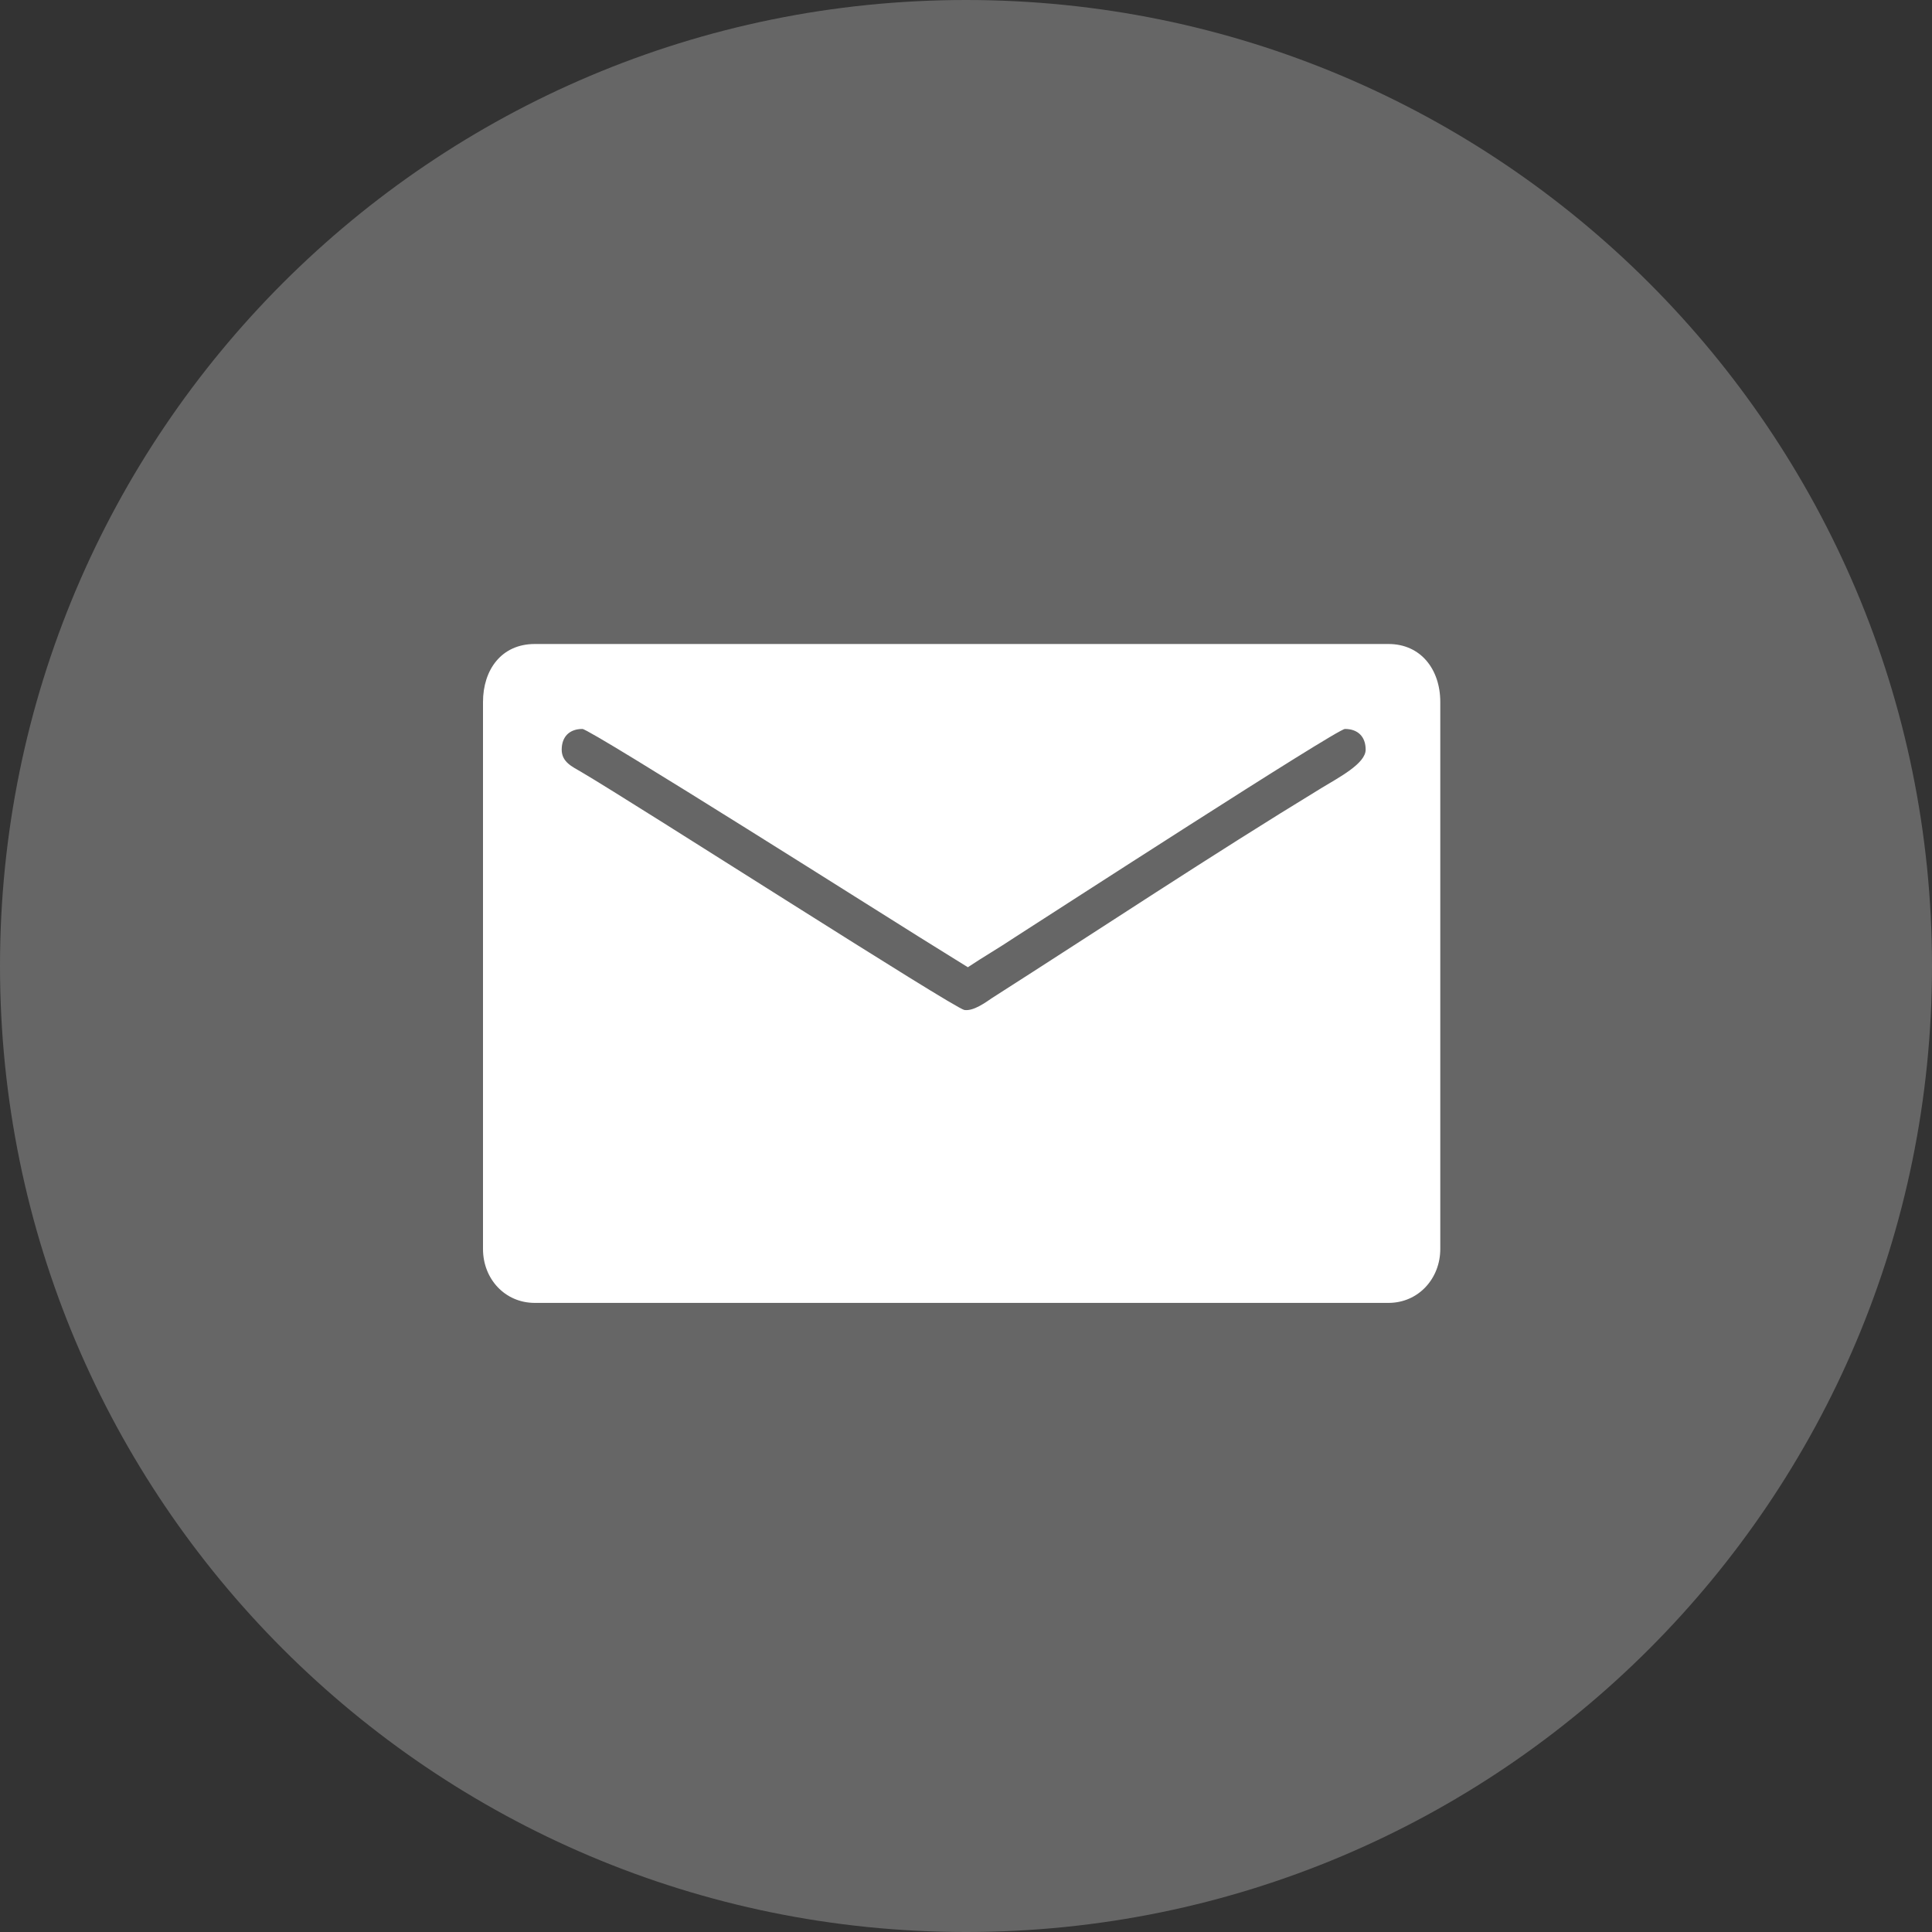 <svg fill="#666" viewBox="0 0 72 72" xmlns="http://www.w3.org/2000/svg"><rect x="0" y="0" width="72" height="72" fill="#333333" stroke="none"/><g><path d="m36 72c19.882 0 36-16.118 36-36 0-19.882-16.118-36-36-36-19.882 0-36 16.118-36 36 0 19.882 16.118 36 36 36z" /><path d="m18 26.162v20.385c0 1.109.812 2.008 1.93 2.008h31.815c1.117 0 1.93-.909 1.93-2.008v-20.385c0-1.217-.727-2.162-1.93-2.162h-31.815c-1.25 0-1.93.969-1.93 2.162m2.933 1.776c0-.491.297-.772.772-.772.294 0 11.854 7.325 12.555 7.755l1.809 1.125c.574-.384 1.15-.713 1.744-1.111 1.214-.776 12.011-7.769 12.309-7.769.476 0 .772.281.772.772 0 .52-1.002 1.037-1.655 1.435-4.101 2.499-8.2 5.223-12.26 7.815-.237.16-.696.503-1.039.451-.383-.059-12.147-7.617-14.287-8.876-.322-.189-.72-.362-.72-.826" fill="#fff"/></g></svg>